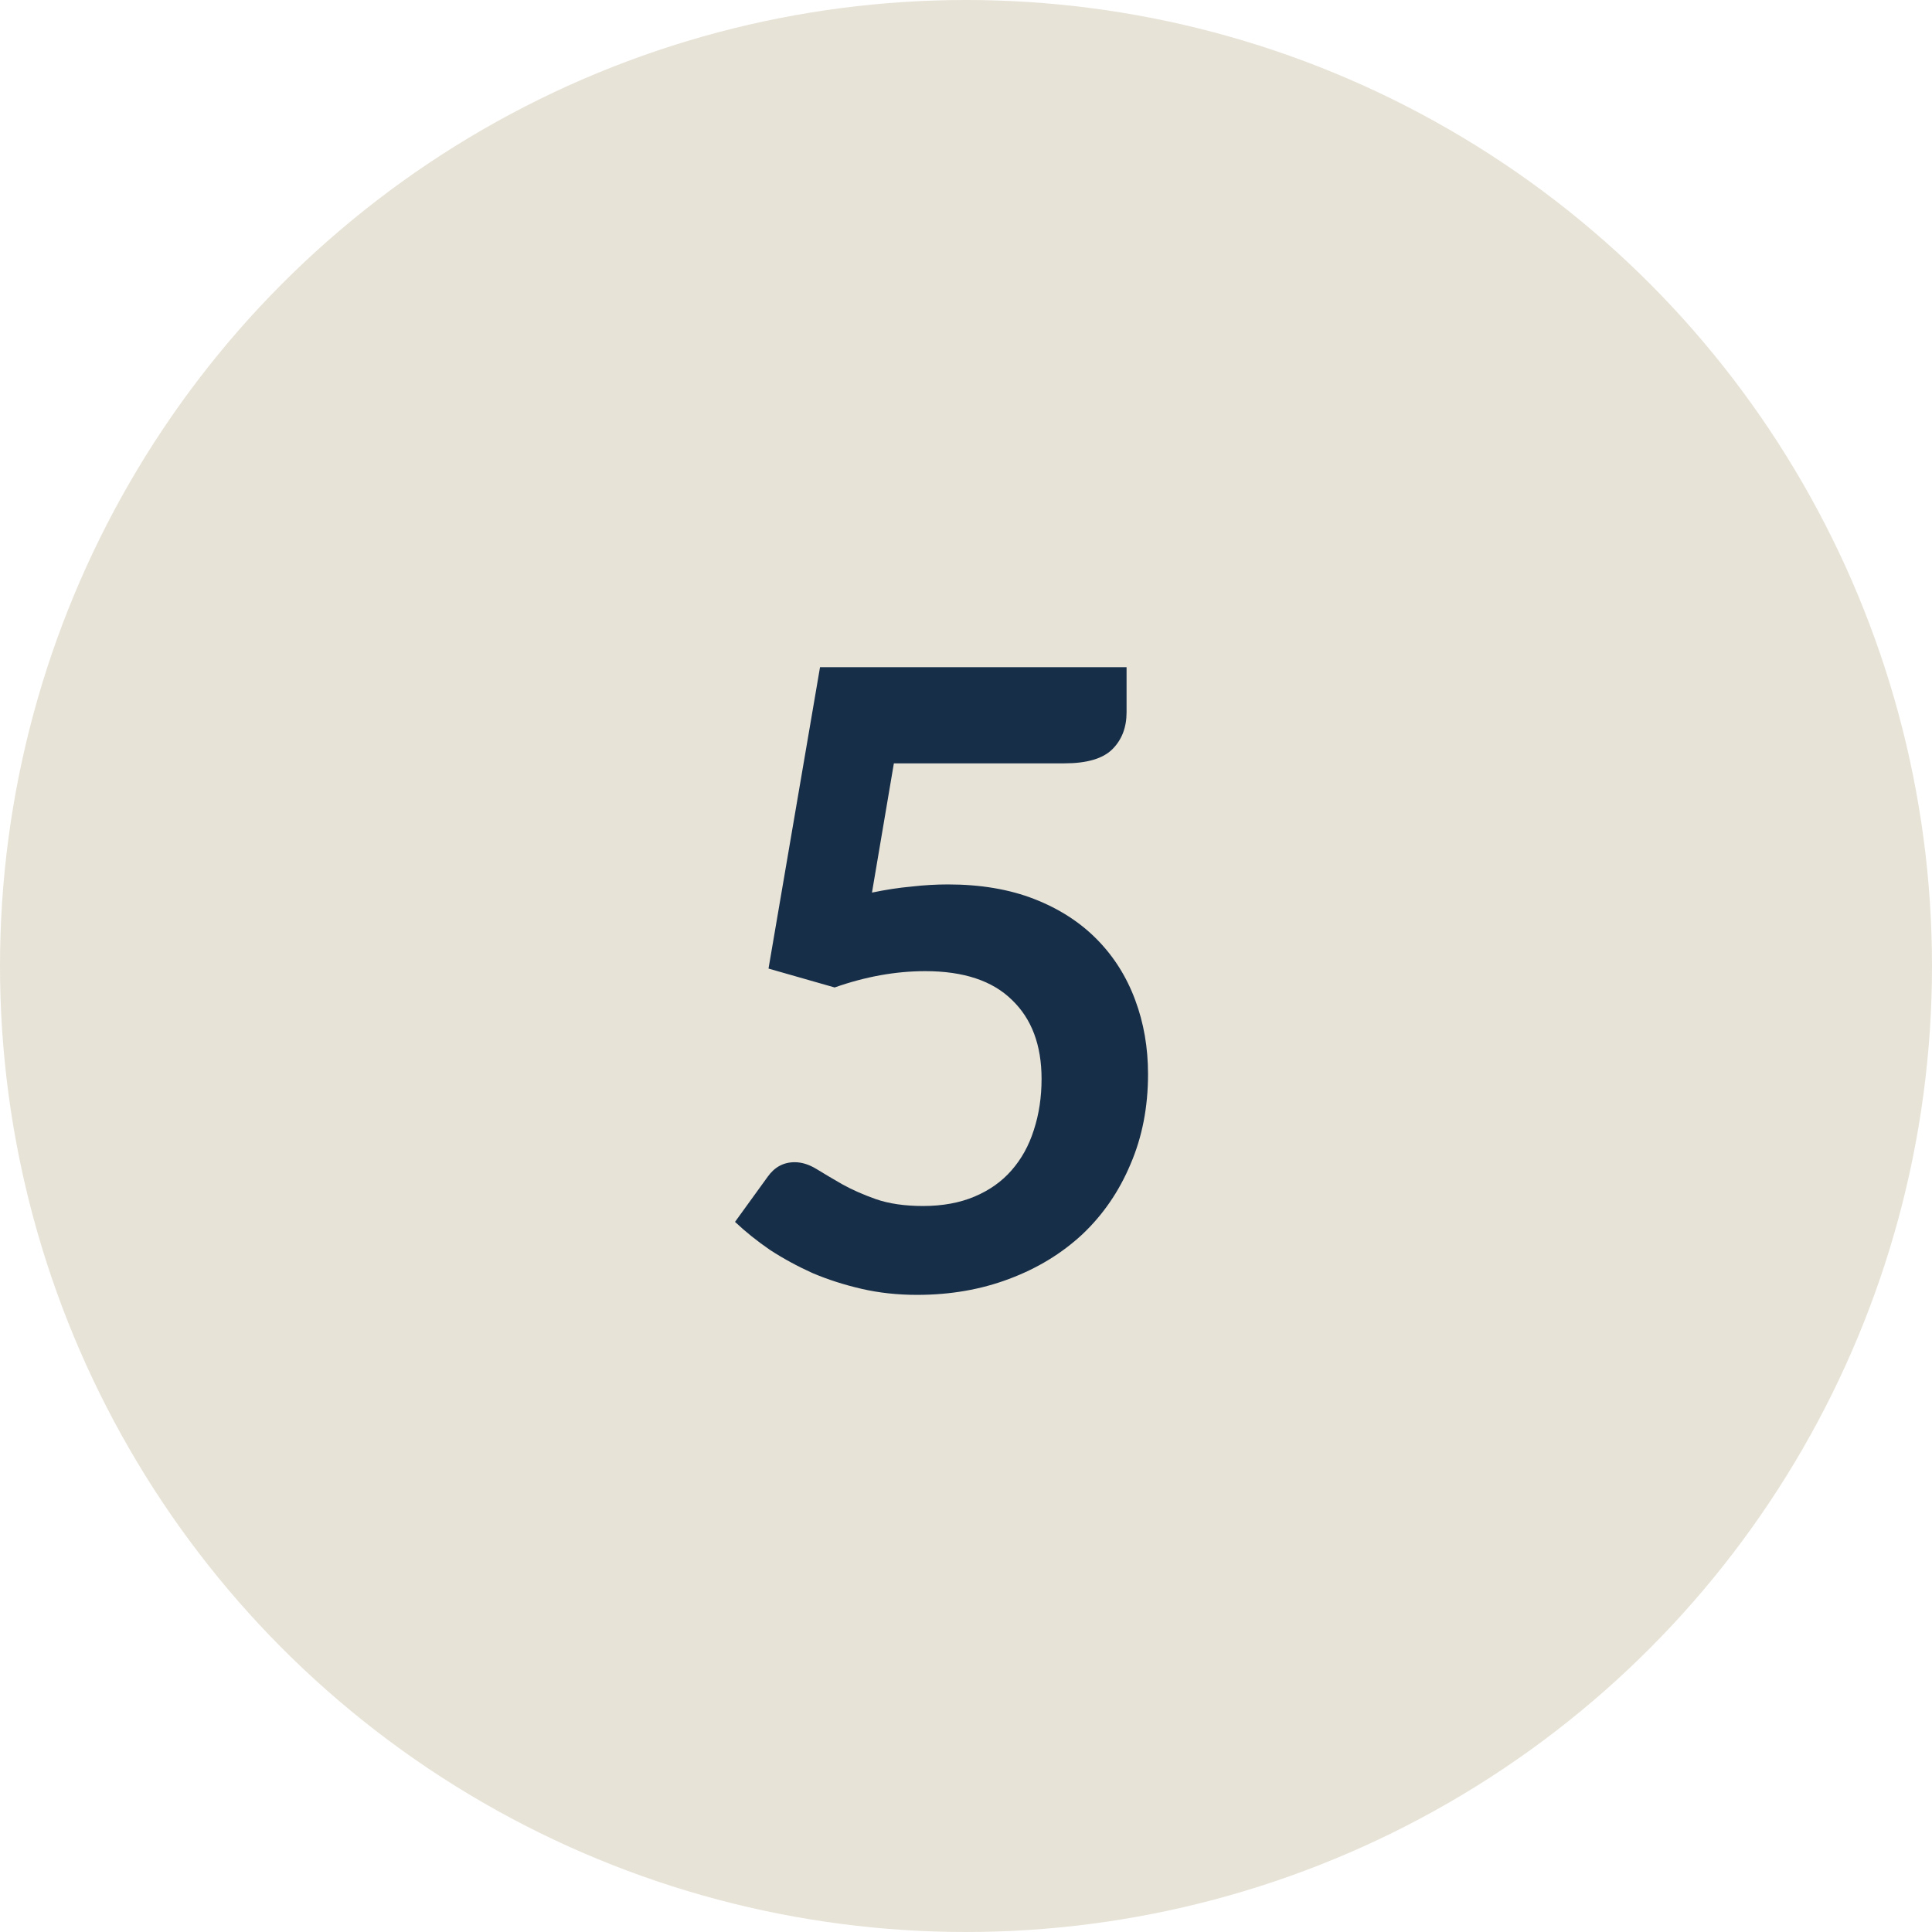 <svg width="36" height="36" viewBox="0 0 36 36" fill="none" xmlns="http://www.w3.org/2000/svg">
<circle cx="18" cy="18" r="18" fill="#E8E3D7"/>
<path d="M16.248 16.632C16.504 16.579 16.749 16.541 16.984 16.52C17.219 16.493 17.445 16.48 17.664 16.48C18.272 16.48 18.808 16.571 19.272 16.752C19.736 16.933 20.125 17.184 20.44 17.504C20.755 17.824 20.992 18.2 21.152 18.632C21.312 19.059 21.392 19.52 21.392 20.016C21.392 20.629 21.283 21.189 21.064 21.696C20.851 22.203 20.552 22.637 20.168 23C19.784 23.357 19.328 23.635 18.8 23.832C18.277 24.029 17.707 24.128 17.088 24.128C16.725 24.128 16.381 24.091 16.056 24.016C15.731 23.941 15.424 23.843 15.136 23.72C14.853 23.592 14.589 23.448 14.344 23.288C14.104 23.123 13.888 22.949 13.696 22.768L14.304 21.928C14.432 21.747 14.6 21.656 14.808 21.656C14.941 21.656 15.077 21.699 15.216 21.784C15.355 21.869 15.512 21.963 15.688 22.064C15.869 22.165 16.08 22.259 16.32 22.344C16.565 22.429 16.859 22.472 17.2 22.472C17.563 22.472 17.883 22.413 18.16 22.296C18.437 22.179 18.667 22.016 18.848 21.808C19.035 21.595 19.173 21.344 19.264 21.056C19.36 20.763 19.408 20.445 19.408 20.104C19.408 19.475 19.224 18.984 18.856 18.632C18.493 18.275 17.955 18.096 17.24 18.096C16.691 18.096 16.128 18.197 15.552 18.4L14.32 18.048L15.28 12.432H20.992V13.272C20.992 13.555 20.904 13.784 20.728 13.96C20.552 14.136 20.253 14.224 19.832 14.224H16.656L16.248 16.632Z" fill="#172E49"/>
</svg>
